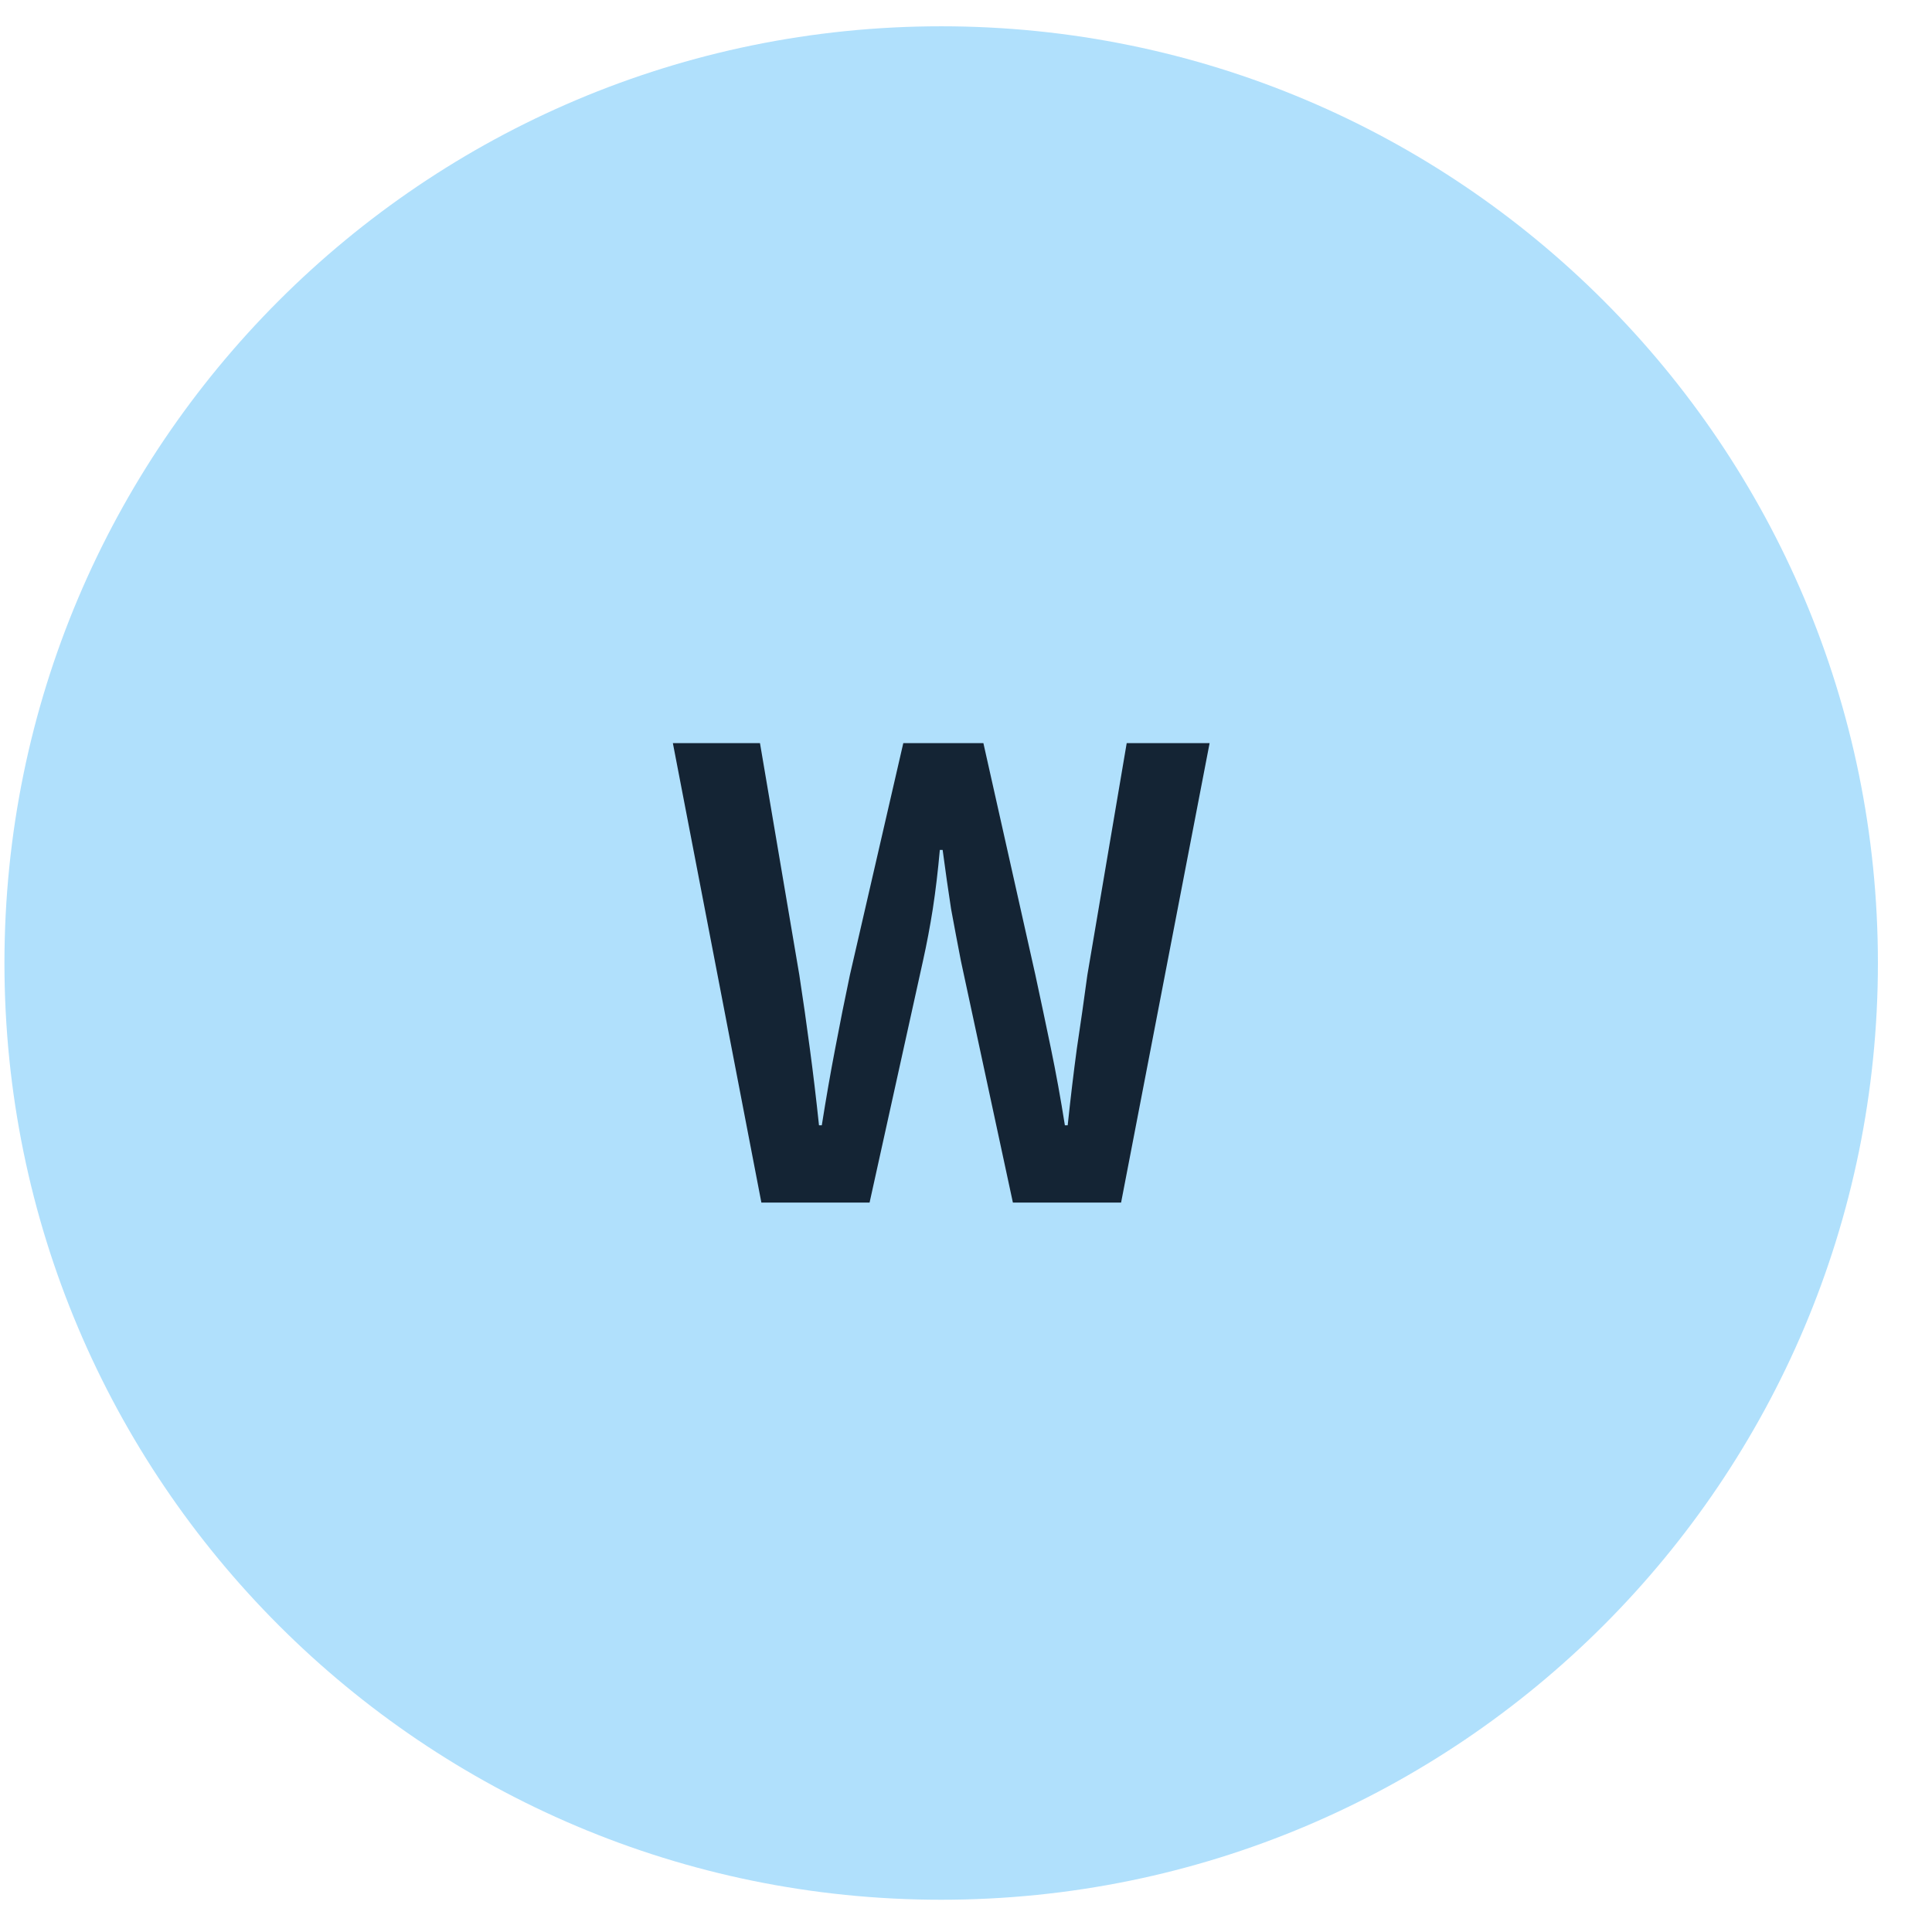 <?xml version="1.0" encoding="UTF-8"?><svg width="33" height="33" viewBox="0 0 33 33" fill="none" xmlns="http://www.w3.org/2000/svg">
<path d="M16.076 32.449C24.913 32.449 32.076 25.285 32.076 16.449C32.076 7.612 24.913 0.449 16.076 0.449C7.24 0.449 0.076 7.612 0.076 16.449C0.076 25.285 7.24 32.449 16.076 32.449Z" fill="#B0E0FC"/>
<path d="M13.005 20.541L11.493 12.693H12.981L13.653 16.653C13.717 17.069 13.777 17.489 13.833 17.913C13.889 18.329 13.941 18.765 13.989 19.221H14.037C14.109 18.765 14.185 18.329 14.265 17.913C14.345 17.489 14.429 17.069 14.517 16.653L15.429 12.693H16.797L17.685 16.653C17.773 17.061 17.861 17.477 17.949 17.901C18.037 18.325 18.117 18.765 18.189 19.221H18.237C18.285 18.765 18.337 18.329 18.393 17.913C18.457 17.489 18.517 17.069 18.573 16.653L19.245 12.693H20.661L19.149 20.541H17.301L16.413 16.413C16.357 16.125 16.301 15.829 16.245 15.525C16.197 15.213 16.149 14.877 16.101 14.517H16.053C16.021 14.877 15.981 15.213 15.933 15.525C15.885 15.829 15.829 16.125 15.765 16.413L14.853 20.541H13.005Z" fill="#142434"/>
</svg>
